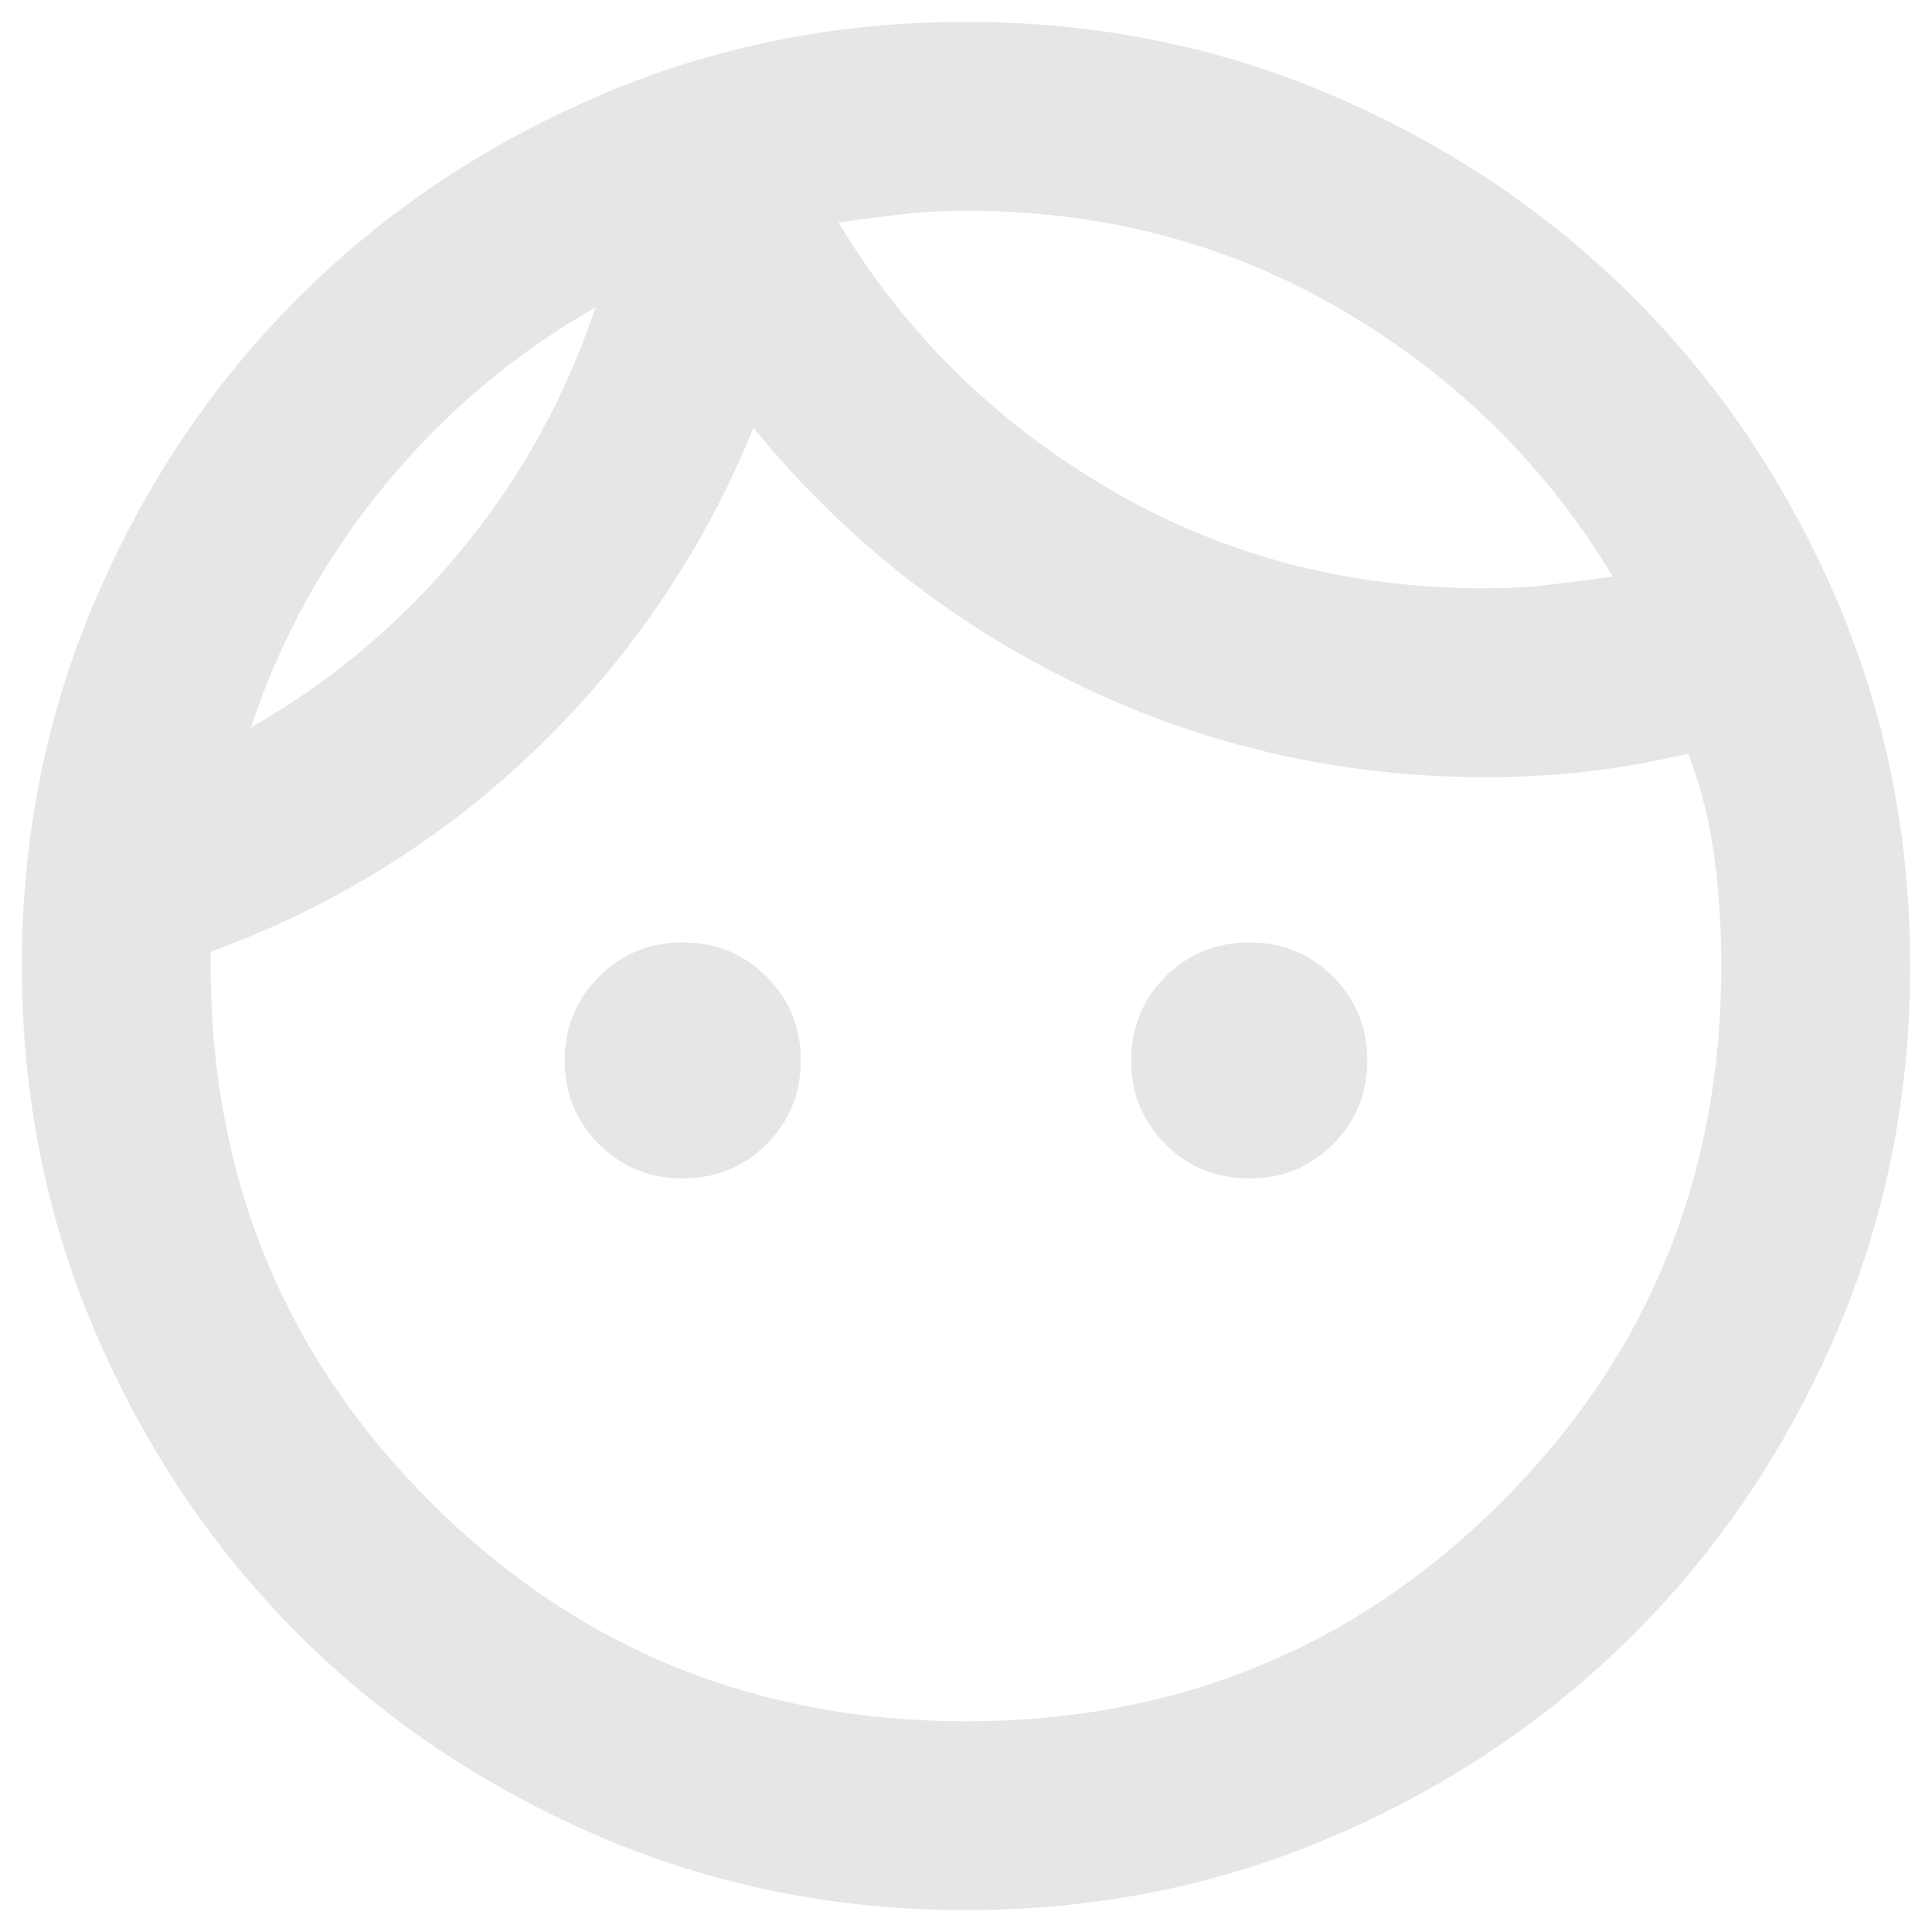 <svg width="81" height="81" viewBox="0 0 81 81" fill="none" xmlns="http://www.w3.org/2000/svg">
<path d="M28.625 49.406C27.24 49.406 26.069 48.928 25.112 47.971C24.156 47.015 23.677 45.844 23.677 44.458C23.677 43.073 24.156 41.902 25.112 40.945C26.069 39.989 27.24 39.511 28.625 39.511C30.011 39.511 31.182 39.989 32.138 40.945C33.095 41.902 33.573 43.073 33.573 44.458C33.573 45.844 33.095 47.015 32.138 47.971C31.182 48.928 30.011 49.406 28.625 49.406ZM52.375 49.406C50.99 49.406 49.819 48.928 48.862 47.971C47.906 47.015 47.427 45.844 47.427 44.458C47.427 43.073 47.906 41.902 48.862 40.945C49.819 39.989 50.99 39.511 52.375 39.511C53.761 39.511 54.932 39.989 55.888 40.945C56.845 41.902 57.323 43.073 57.323 44.458C57.323 45.844 56.845 47.015 55.888 47.971C54.932 48.928 53.761 49.406 52.375 49.406ZM40.5 72.167C49.341 72.167 56.828 69.099 62.964 62.964C69.099 56.828 72.167 49.34 72.167 40.5C72.167 38.917 72.068 37.383 71.87 35.898C71.672 34.414 71.309 32.979 70.782 31.594C69.396 31.924 68.011 32.171 66.625 32.336C65.24 32.501 63.788 32.583 62.271 32.583C56.268 32.583 50.594 31.297 45.25 28.724C39.907 26.151 35.355 22.556 31.594 17.938C29.483 23.083 26.465 27.553 22.539 31.346C18.614 35.14 14.046 37.993 8.834 39.906V40.5C8.834 49.34 11.901 56.828 18.037 62.964C24.172 69.099 31.66 72.167 40.5 72.167ZM40.5 80.083C35.025 80.083 29.879 79.044 25.063 76.966C20.247 74.888 16.058 72.068 12.495 68.505C8.933 64.943 6.112 60.754 4.034 55.938C1.956 51.122 0.917 45.976 0.917 40.5C0.917 35.024 1.956 29.879 4.034 25.063C6.112 20.247 8.933 16.057 12.495 12.495C16.058 8.932 20.247 6.112 25.063 4.034C29.879 1.956 35.025 0.917 40.5 0.917C45.976 0.917 51.122 1.956 55.938 4.034C60.754 6.112 64.943 8.932 68.505 12.495C72.068 16.057 74.888 20.247 76.966 25.063C79.045 29.879 80.084 35.024 80.084 40.5C80.084 45.976 79.045 51.122 76.966 55.938C74.888 60.754 72.068 64.943 68.505 68.505C64.943 72.068 60.754 74.888 55.938 76.966C51.122 79.044 45.976 80.083 40.5 80.083ZM35.157 9.328C37.927 13.946 41.688 17.657 46.438 20.461C51.188 23.265 56.466 24.667 62.271 24.667C63.195 24.667 64.085 24.617 64.943 24.518C65.801 24.419 66.691 24.304 67.615 24.172C64.844 19.554 61.084 15.843 56.334 13.039C51.584 10.235 46.306 8.833 40.5 8.833C39.577 8.833 38.686 8.883 37.828 8.982C36.971 9.081 36.08 9.196 35.157 9.328ZM10.516 30.505C13.88 28.592 16.816 26.118 19.323 23.083C21.83 20.049 23.71 16.651 24.964 12.891C21.599 14.804 18.663 17.278 16.157 20.313C13.65 23.347 11.769 26.745 10.516 30.505Z" fill="black" fill-opacity="0.1"/>
</svg>
